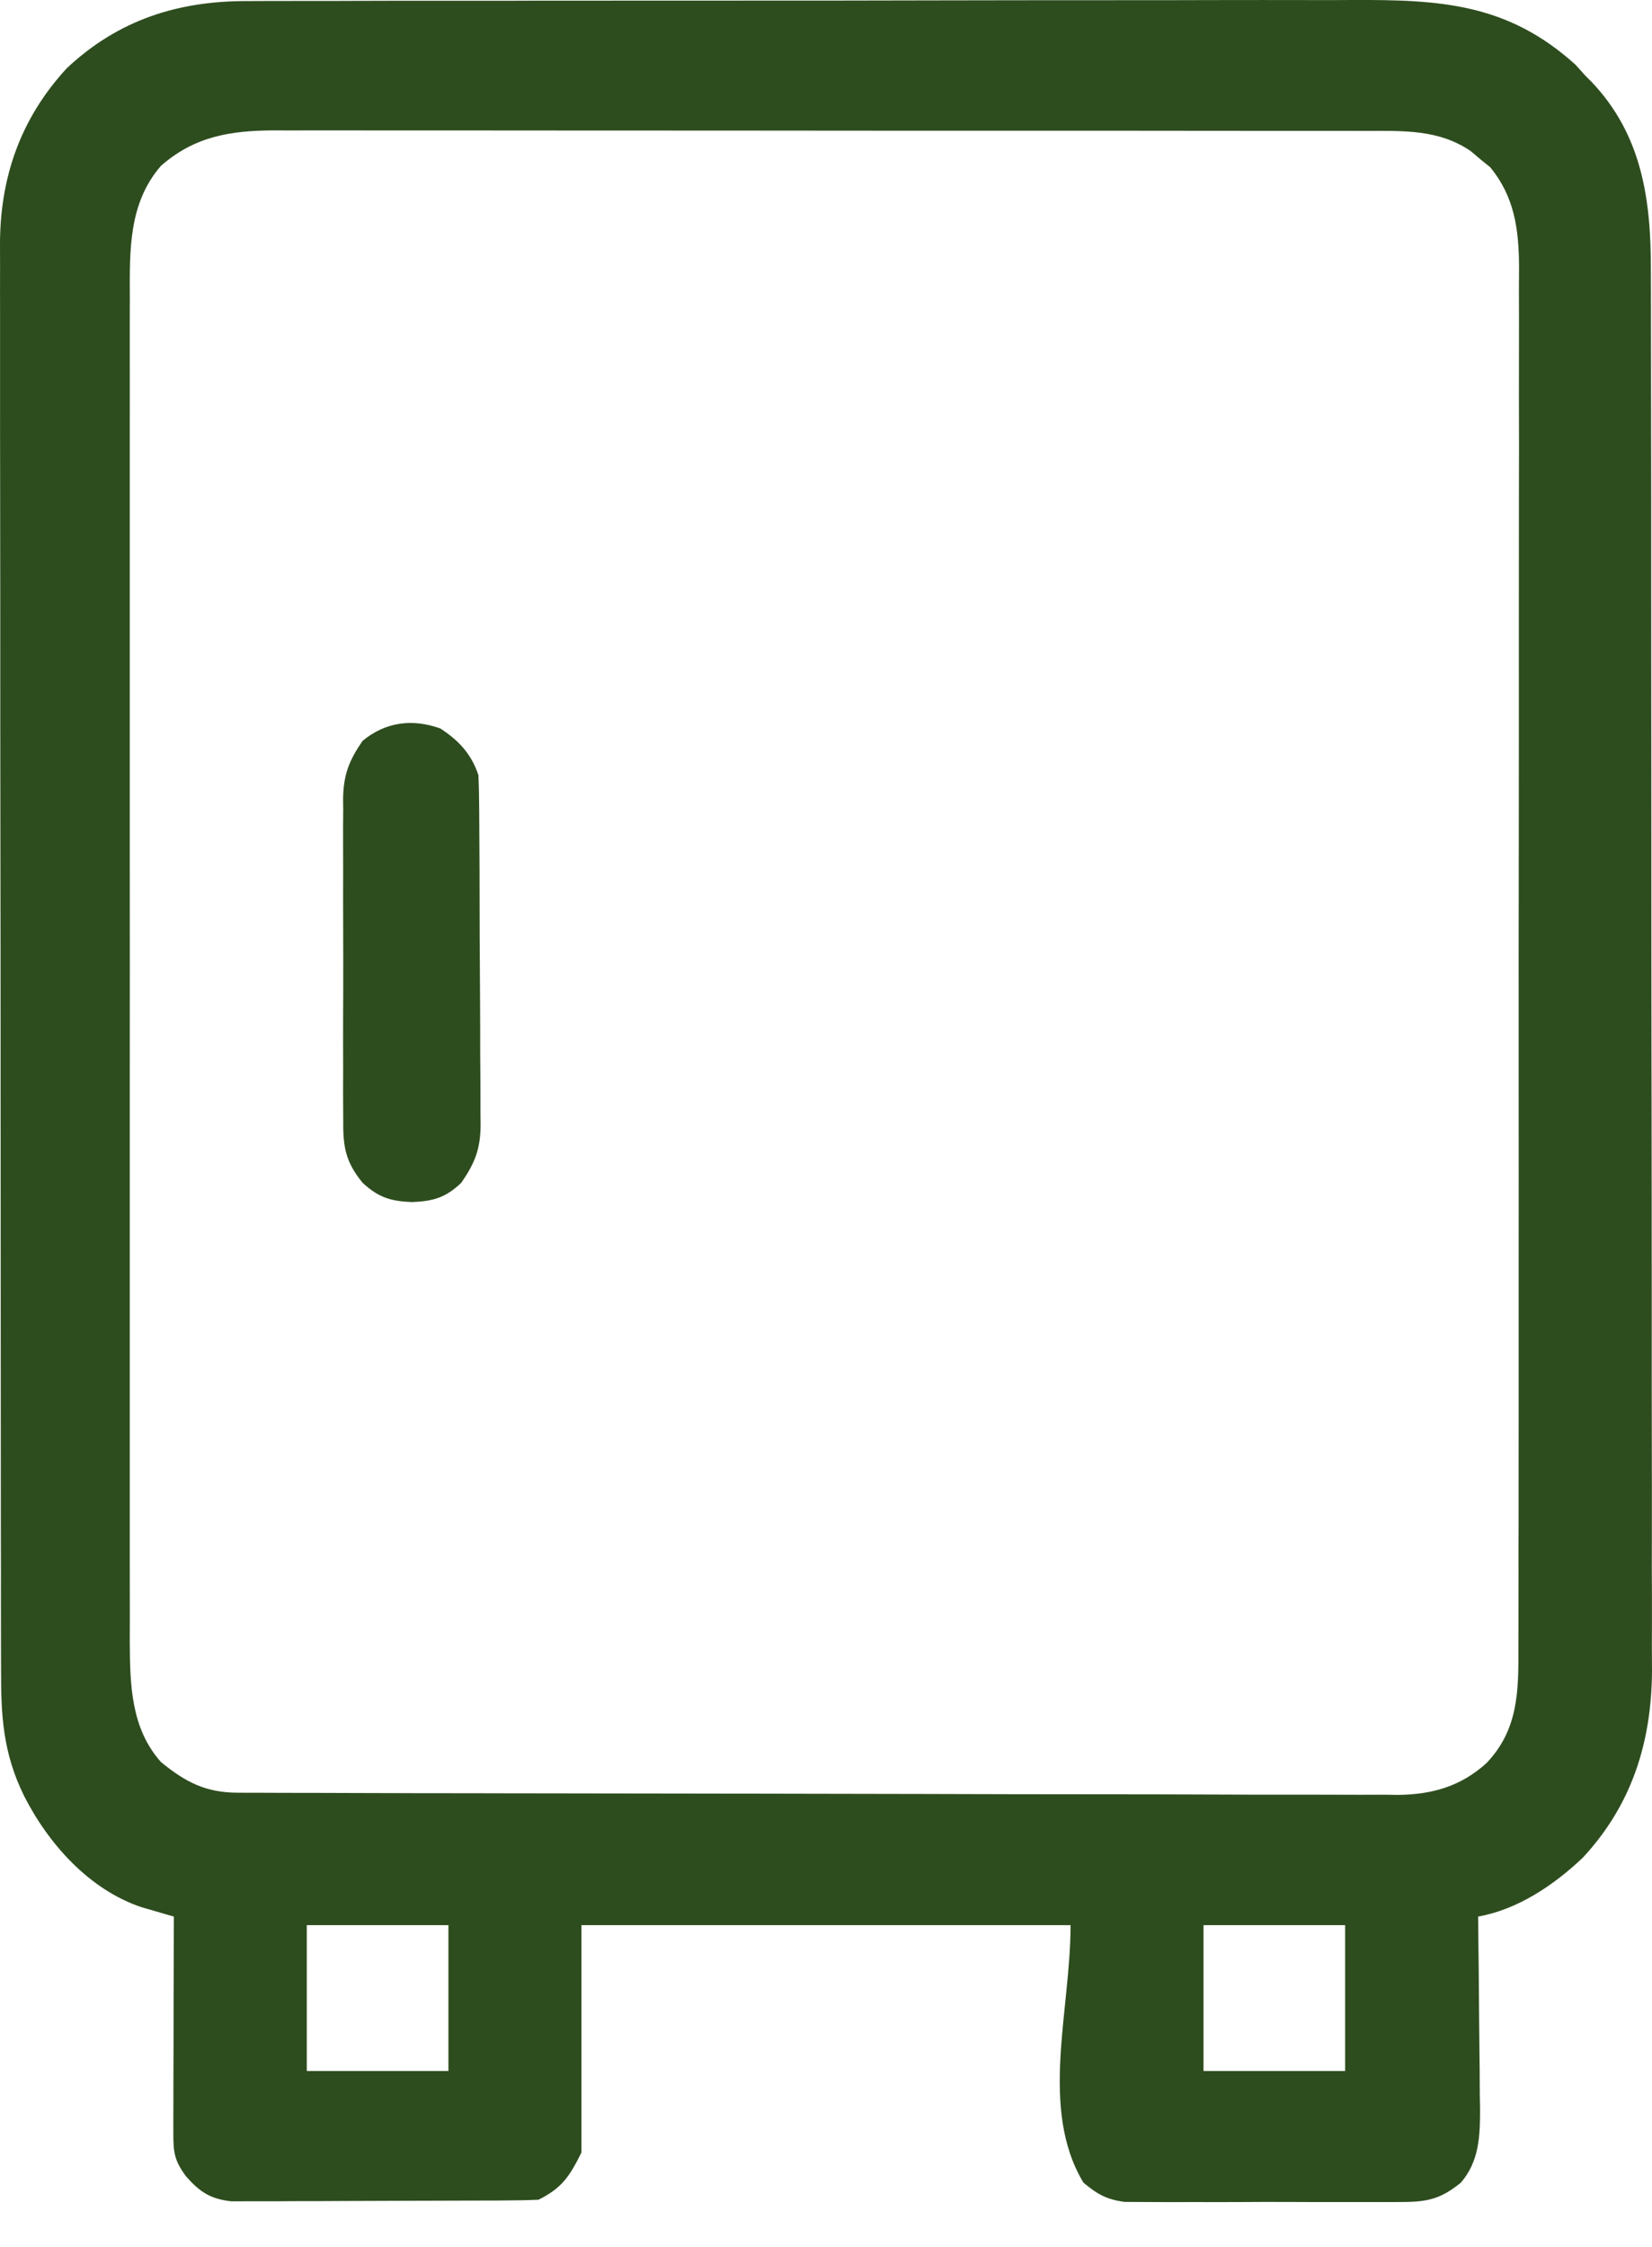 <svg width="25" height="34" viewBox="0 0 25 34" fill="none" xmlns="http://www.w3.org/2000/svg">
<path d="M6.664 11.023C6.942 11.204 7.133 11.407 7.24 11.729C7.248 11.909 7.251 12.088 7.252 12.268C7.252 12.323 7.253 12.378 7.253 12.435C7.254 12.617 7.255 12.8 7.256 12.982C7.256 13.044 7.256 13.106 7.257 13.171C7.258 13.5 7.259 13.83 7.259 14.16C7.26 14.5 7.262 14.84 7.265 15.181C7.267 15.442 7.267 15.704 7.267 15.966C7.268 16.092 7.269 16.217 7.27 16.342C7.271 16.518 7.271 16.694 7.271 16.87C7.272 16.921 7.272 16.973 7.273 17.026C7.27 17.389 7.187 17.597 6.981 17.897C6.742 18.124 6.554 18.176 6.234 18.189C5.914 18.176 5.727 18.12 5.487 17.897C5.22 17.571 5.19 17.338 5.194 16.934C5.193 16.878 5.193 16.822 5.193 16.764C5.191 16.578 5.192 16.393 5.193 16.207C5.193 16.078 5.193 15.948 5.192 15.819C5.192 15.548 5.192 15.277 5.194 15.007C5.195 14.66 5.194 14.313 5.193 13.967C5.192 13.7 5.192 13.433 5.193 13.166C5.193 13.038 5.193 12.91 5.192 12.782C5.191 12.604 5.192 12.425 5.194 12.246C5.193 12.194 5.193 12.141 5.192 12.087C5.198 11.723 5.28 11.511 5.487 11.21C5.836 10.922 6.242 10.871 6.664 11.023Z" fill="#2E4D1F"/>
<path d="M3.759 0.016C3.837 0.016 3.915 0.015 3.995 0.015C4.209 0.014 4.423 0.014 4.638 0.014C4.869 0.015 5.101 0.014 5.333 0.013C5.786 0.011 6.239 0.011 6.693 0.011C7.061 0.011 7.43 0.011 7.799 0.011C7.905 0.01 8.012 0.01 8.118 0.01C8.171 0.01 8.224 0.01 8.279 0.01C9.28 0.009 10.281 0.009 11.282 0.009C12.196 0.01 13.111 0.008 14.025 0.006C14.965 0.004 15.905 0.003 16.846 0.003C17.373 0.003 17.901 0.003 18.428 0.001C18.877 8.95306e-05 19.326 -0 19.775 0.001C20.003 0.002 20.232 0.002 20.461 0C21.793 -0.006 22.818 0.049 23.846 0.983C23.894 1.037 23.942 1.09 23.992 1.146C24.022 1.175 24.051 1.204 24.082 1.235C24.853 2.044 24.986 3.028 24.983 4.097C24.983 4.192 24.984 4.286 24.984 4.38C24.985 4.637 24.985 4.894 24.985 5.152C24.985 5.43 24.985 5.708 24.986 5.986C24.987 6.53 24.988 7.074 24.988 7.618C24.988 8.06 24.988 8.503 24.988 8.946C24.989 10.201 24.99 11.457 24.99 12.713C24.99 12.781 24.99 12.849 24.99 12.918C24.99 12.986 24.99 13.054 24.99 13.124C24.99 14.221 24.991 15.318 24.993 16.415C24.995 17.543 24.996 18.671 24.996 19.799C24.995 20.432 24.996 21.065 24.997 21.697C24.998 22.236 24.999 22.775 24.998 23.314C24.997 23.588 24.997 23.863 24.999 24.137C25 24.389 24.999 24.641 24.998 24.893C24.998 25.026 24.999 25.159 25 25.292C24.992 26.364 24.695 27.309 23.955 28.107C23.519 28.522 22.968 28.894 22.369 29C22.369 29.043 22.37 29.085 22.37 29.129C22.376 29.576 22.38 30.023 22.383 30.469C22.384 30.636 22.386 30.802 22.388 30.969C22.392 31.209 22.393 31.448 22.394 31.688C22.395 31.762 22.397 31.836 22.398 31.913C22.398 32.322 22.386 32.701 22.109 33.025C21.812 33.268 21.609 33.318 21.228 33.319C21.157 33.319 21.157 33.319 21.084 33.32C20.928 33.321 20.772 33.32 20.616 33.32C20.506 33.32 20.397 33.32 20.288 33.32C20.06 33.321 19.831 33.32 19.603 33.319C19.311 33.317 19.019 33.318 18.727 33.32C18.502 33.321 18.276 33.321 18.051 33.32C17.943 33.32 17.836 33.32 17.728 33.321C17.577 33.321 17.427 33.32 17.276 33.319C17.19 33.319 17.105 33.318 17.017 33.318C16.742 33.279 16.607 33.203 16.395 33.025C15.726 31.91 16.201 30.43 16.201 29.13C13.758 29.13 11.315 29.13 8.799 29.13C8.799 30.265 8.799 31.401 8.799 32.571C8.617 32.935 8.505 33.107 8.149 33.285C7.997 33.292 7.845 33.295 7.693 33.295C7.646 33.296 7.599 33.296 7.55 33.297C7.395 33.297 7.239 33.298 7.083 33.298C6.975 33.299 6.866 33.299 6.758 33.299C6.531 33.3 6.304 33.3 6.077 33.301C5.786 33.301 5.495 33.303 5.204 33.304C4.981 33.306 4.757 33.306 4.534 33.306C4.426 33.306 4.319 33.307 4.212 33.308C4.062 33.309 3.912 33.309 3.762 33.308C3.676 33.308 3.591 33.309 3.503 33.309C3.18 33.274 3.02 33.164 2.809 32.924C2.641 32.69 2.623 32.573 2.623 32.287C2.623 32.215 2.623 32.142 2.623 32.067C2.623 31.988 2.624 31.909 2.624 31.828C2.624 31.747 2.624 31.667 2.624 31.584C2.625 31.37 2.625 31.155 2.626 30.941C2.627 30.723 2.627 30.504 2.627 30.286C2.628 29.857 2.629 29.428 2.631 29C2.586 28.987 2.542 28.975 2.497 28.962C2.409 28.936 2.409 28.936 2.32 28.91C2.263 28.894 2.205 28.877 2.146 28.86C1.351 28.595 0.735 27.902 0.366 27.178C0.048 26.532 0.014 25.975 0.016 25.266C0.016 25.17 0.015 25.074 0.015 24.978C0.014 24.715 0.014 24.451 0.014 24.188C0.015 23.904 0.014 23.62 0.013 23.336C0.012 22.78 0.012 22.224 0.012 21.668C0.012 21.215 0.011 20.763 0.011 20.311C0.01 19.028 0.009 17.745 0.009 16.462C0.009 16.393 0.009 16.324 0.009 16.253C0.009 16.183 0.009 16.114 0.009 16.043C0.009 14.921 0.008 13.8 0.006 12.678C0.004 11.526 0.004 10.374 0.004 9.222C0.004 8.575 0.003 7.928 0.002 7.282C0.001 6.731 0 6.181 0.001 5.63C0.002 5.349 0.002 5.069 0.001 4.788C-0 4.531 -0 4.273 0.001 4.016C0.001 3.923 0.001 3.83 0 3.738C-0.007 2.704 0.302 1.801 1.011 1.032C1.796 0.296 2.701 0.011 3.759 0.016ZM2.436 2.509C1.942 3.079 1.962 3.794 1.965 4.509C1.965 4.6 1.964 4.69 1.964 4.78C1.964 5.027 1.964 5.274 1.964 5.521C1.965 5.788 1.964 6.054 1.964 6.321C1.963 6.843 1.963 7.365 1.964 7.888C1.964 8.312 1.964 8.736 1.964 9.161C1.964 9.221 1.964 9.282 1.964 9.344C1.964 9.467 1.964 9.59 1.964 9.713C1.963 10.864 1.964 12.015 1.964 13.166C1.965 14.154 1.965 15.141 1.964 16.128C1.964 17.275 1.963 18.422 1.964 19.57C1.964 19.692 1.964 19.814 1.964 19.937C1.964 19.997 1.964 20.057 1.964 20.119C1.964 20.543 1.964 20.967 1.964 21.391C1.963 21.907 1.963 22.424 1.964 22.941C1.964 23.204 1.964 23.468 1.964 23.731C1.964 23.973 1.964 24.214 1.965 24.456C1.965 24.584 1.964 24.712 1.964 24.84C1.967 25.491 1.981 26.152 2.436 26.662C2.808 26.967 3.115 27.125 3.598 27.126C3.662 27.126 3.727 27.126 3.793 27.127C3.863 27.127 3.934 27.127 4.007 27.127C4.082 27.127 4.157 27.127 4.234 27.128C4.443 27.128 4.651 27.129 4.859 27.129C5.084 27.13 5.309 27.13 5.534 27.131C6.076 27.133 6.619 27.134 7.162 27.134C7.315 27.135 7.469 27.135 7.622 27.135C8.575 27.137 9.528 27.138 10.48 27.139C10.701 27.139 10.921 27.139 11.142 27.14C11.197 27.14 11.252 27.14 11.308 27.14C12.196 27.141 13.084 27.143 13.972 27.145C14.884 27.148 15.796 27.15 16.708 27.15C17.22 27.15 17.732 27.151 18.244 27.153C18.68 27.155 19.116 27.156 19.552 27.155C19.774 27.155 19.997 27.155 20.219 27.156C20.46 27.158 20.702 27.157 20.943 27.156C21.048 27.158 21.048 27.158 21.154 27.159C21.67 27.154 22.103 27.032 22.493 26.68C22.983 26.169 22.981 25.578 22.978 24.907C22.979 24.815 22.979 24.722 22.979 24.629C22.98 24.376 22.98 24.122 22.98 23.868C22.979 23.594 22.98 23.32 22.981 23.046C22.982 22.51 22.982 21.974 22.982 21.437C22.981 21.001 22.981 20.565 22.982 20.129C22.982 20.067 22.982 20.005 22.982 19.941C22.982 19.815 22.982 19.689 22.982 19.562C22.983 18.38 22.983 17.197 22.982 16.014C22.981 14.933 22.982 13.851 22.984 12.77C22.985 11.659 22.986 10.548 22.985 9.437C22.985 8.813 22.985 8.19 22.986 7.566C22.988 7.035 22.988 6.505 22.986 5.974C22.986 5.703 22.986 5.432 22.987 5.162C22.988 4.914 22.987 4.666 22.986 4.418C22.986 4.286 22.987 4.154 22.988 4.022C22.983 3.461 22.917 2.976 22.552 2.531C22.503 2.492 22.455 2.452 22.405 2.412C22.357 2.371 22.309 2.33 22.259 2.288C21.778 1.957 21.238 1.98 20.677 1.981C20.604 1.981 20.531 1.981 20.457 1.98C20.213 1.98 19.97 1.98 19.727 1.98C19.552 1.98 19.378 1.98 19.204 1.98C18.779 1.979 18.354 1.979 17.93 1.979C17.585 1.979 17.239 1.979 16.894 1.978C15.915 1.978 14.936 1.978 13.957 1.978C13.877 1.978 13.877 1.978 13.797 1.978C13.744 1.978 13.691 1.978 13.637 1.978C12.78 1.978 11.924 1.977 11.068 1.976C10.189 1.975 9.309 1.975 8.43 1.975C7.936 1.975 7.443 1.975 6.949 1.974C6.529 1.973 6.109 1.973 5.688 1.974C5.474 1.974 5.26 1.974 5.045 1.973C4.813 1.973 4.58 1.973 4.347 1.974C4.247 1.973 4.247 1.973 4.144 1.973C3.484 1.976 2.944 2.064 2.436 2.509ZM4.643 29.13C4.643 29.858 4.643 30.587 4.643 31.337C5.35 31.337 6.057 31.337 6.786 31.337C6.786 30.609 6.786 29.88 6.786 29.13C6.079 29.13 5.372 29.13 4.643 29.13ZM18.213 29.13C18.213 29.858 18.213 30.587 18.213 31.337C18.92 31.337 19.628 31.337 20.356 31.337C20.356 30.609 20.356 29.88 20.356 29.13C19.649 29.13 18.942 29.13 18.213 29.13Z" fill="#2E4D1F"/>
</svg>
